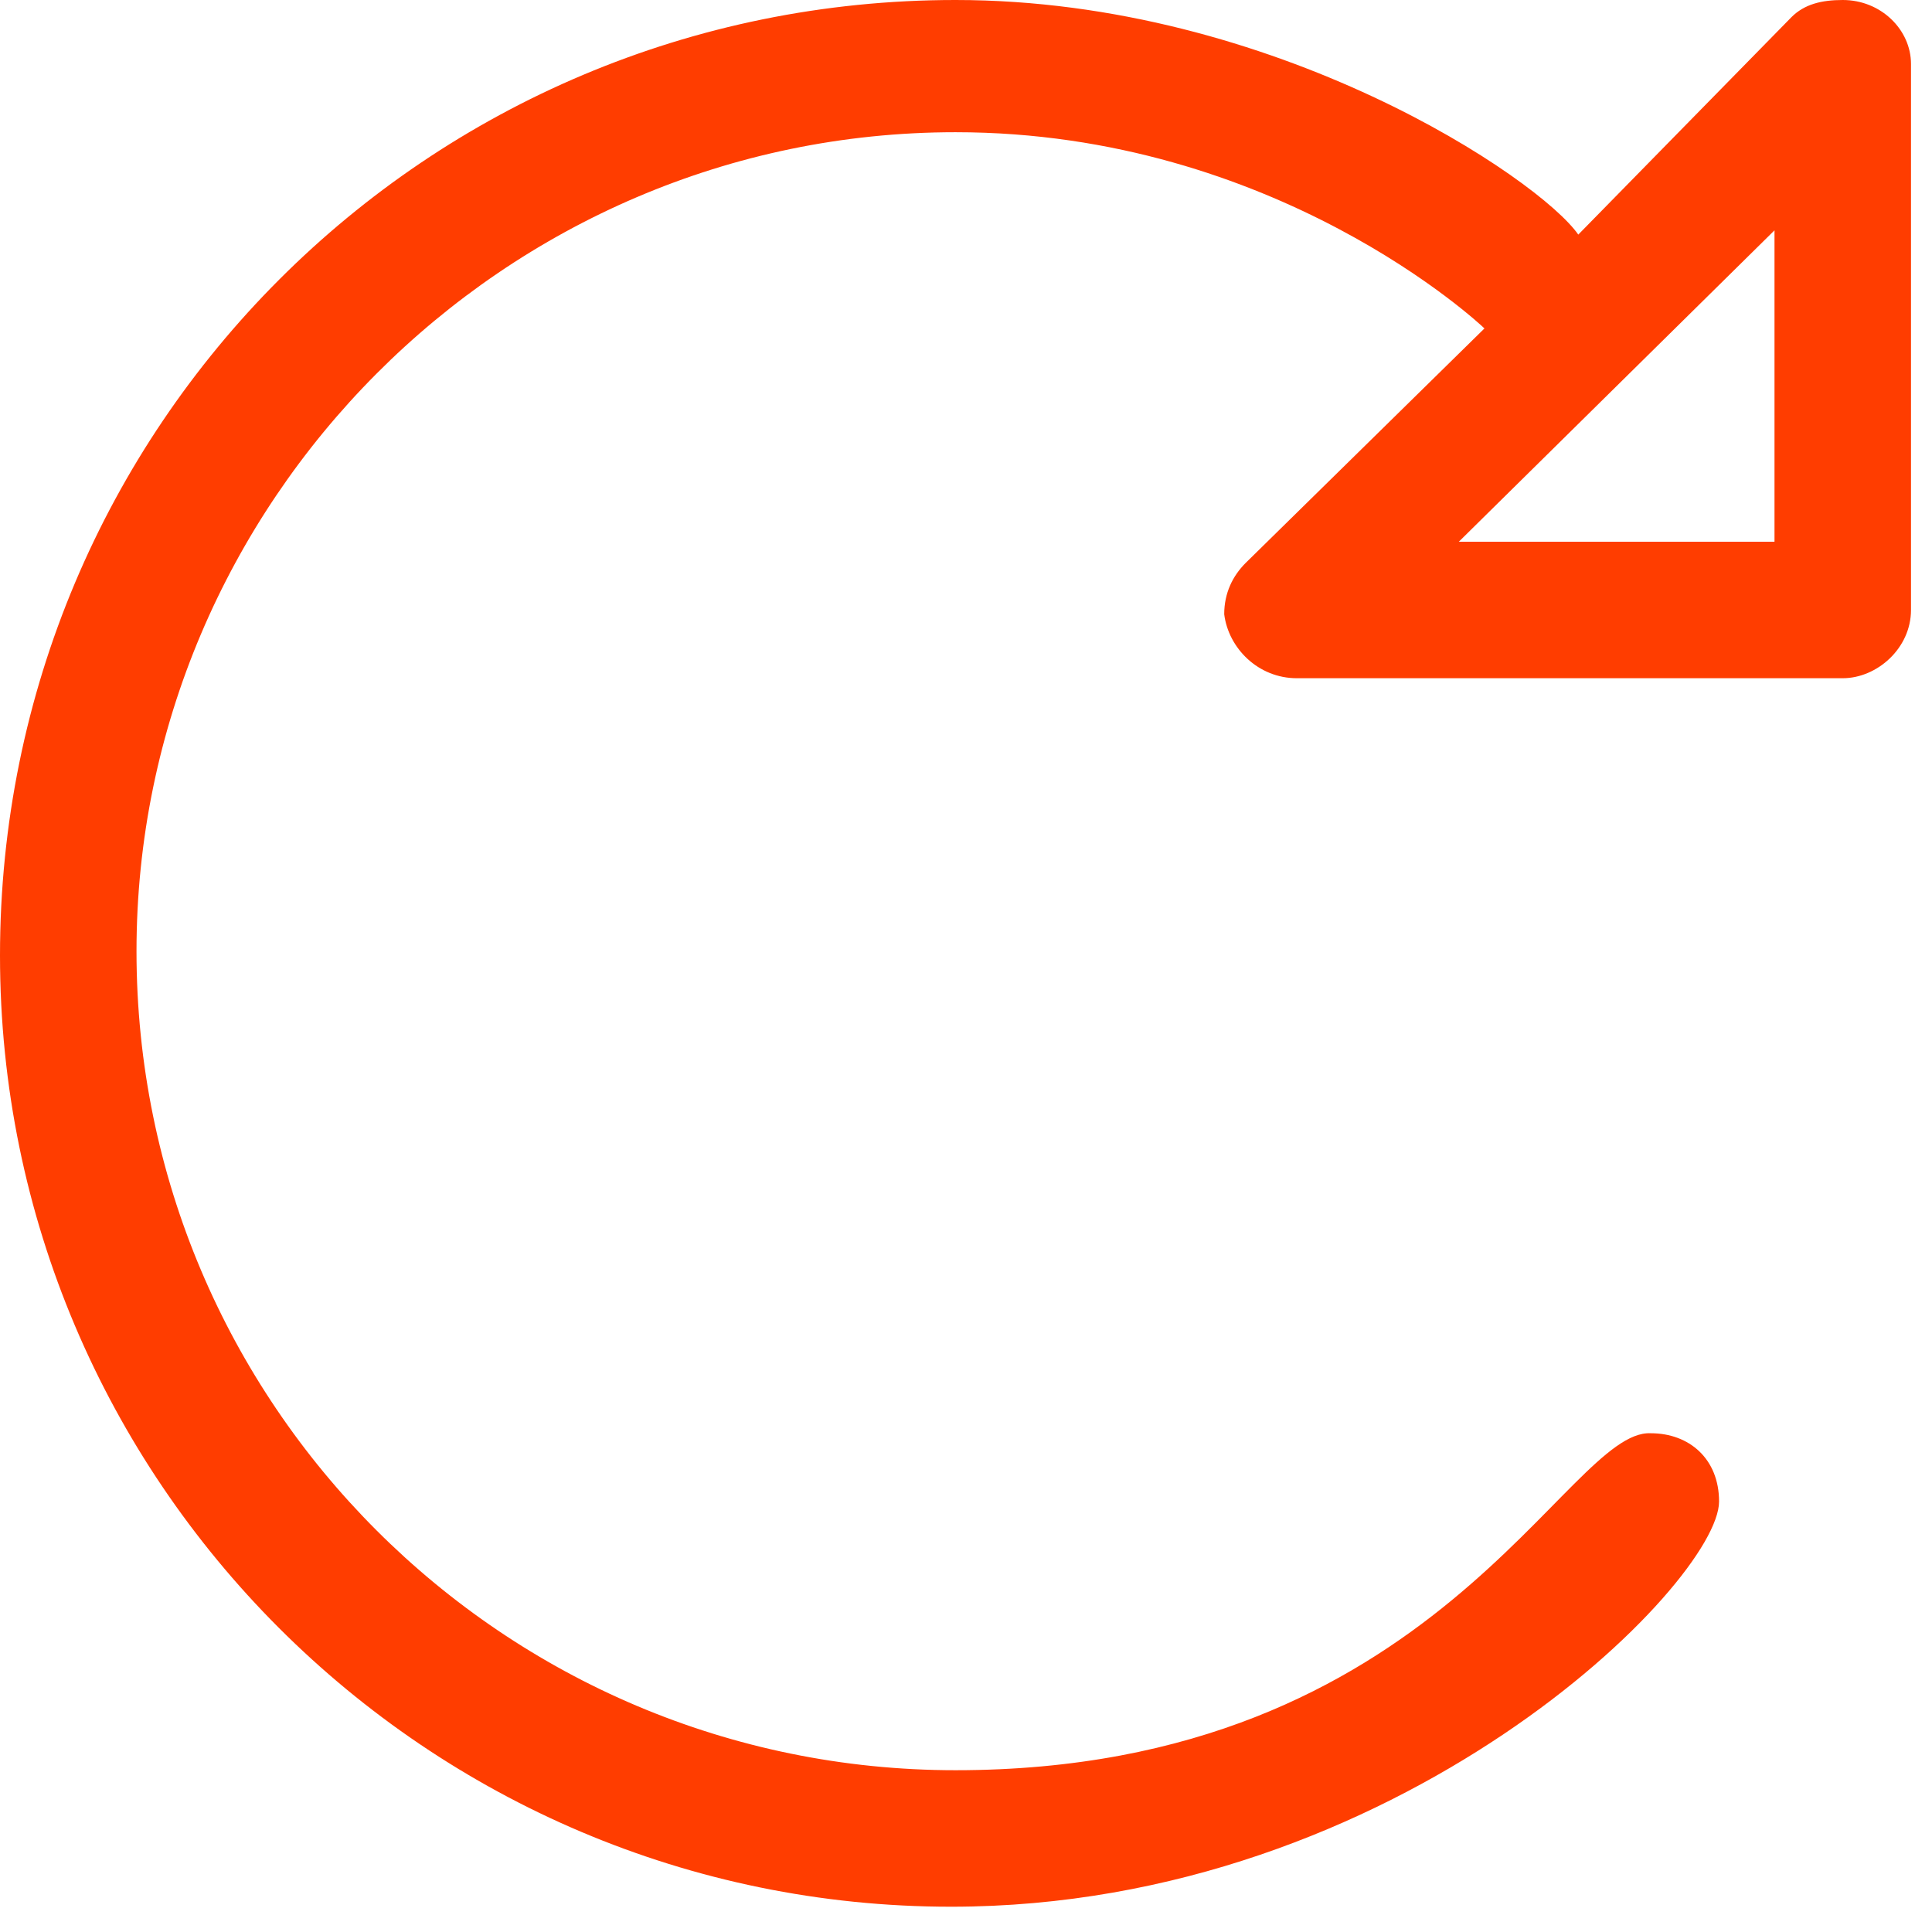 <svg width="46" height="46" viewBox="0 0 46 46" fill="none" xmlns="http://www.w3.org/2000/svg">
<path d="M0 22.75C0 10.156 10.156 0 22.75 0C30.367 0 36.664 4.266 37.578 5.586L42.656 0.406C42.961 0.102 43.367 0 43.875 0C44.789 0 45.5 0.711 45.5 1.523V14.523C45.5 15.438 44.688 16.148 43.875 16.148H30.875C29.961 16.148 29.25 15.438 29.148 14.625C29.148 14.117 29.352 13.711 29.656 13.406L35.344 7.82C35.242 7.719 30.367 3.148 22.75 3.148C11.984 3.148 3.25 11.984 3.25 22.648C3.25 33.414 11.984 42.148 22.75 42.148C34.227 42.148 37.273 34.023 39.305 34.125C40.219 34.125 40.93 34.734 40.93 35.75C40.93 37.68 33.312 45.398 22.648 45.398C10.156 45.398 0 35.242 0 22.75ZM34.734 12.898H42.25V5.484L34.734 12.898Z" fill="#FF3D00"/>
</svg>
